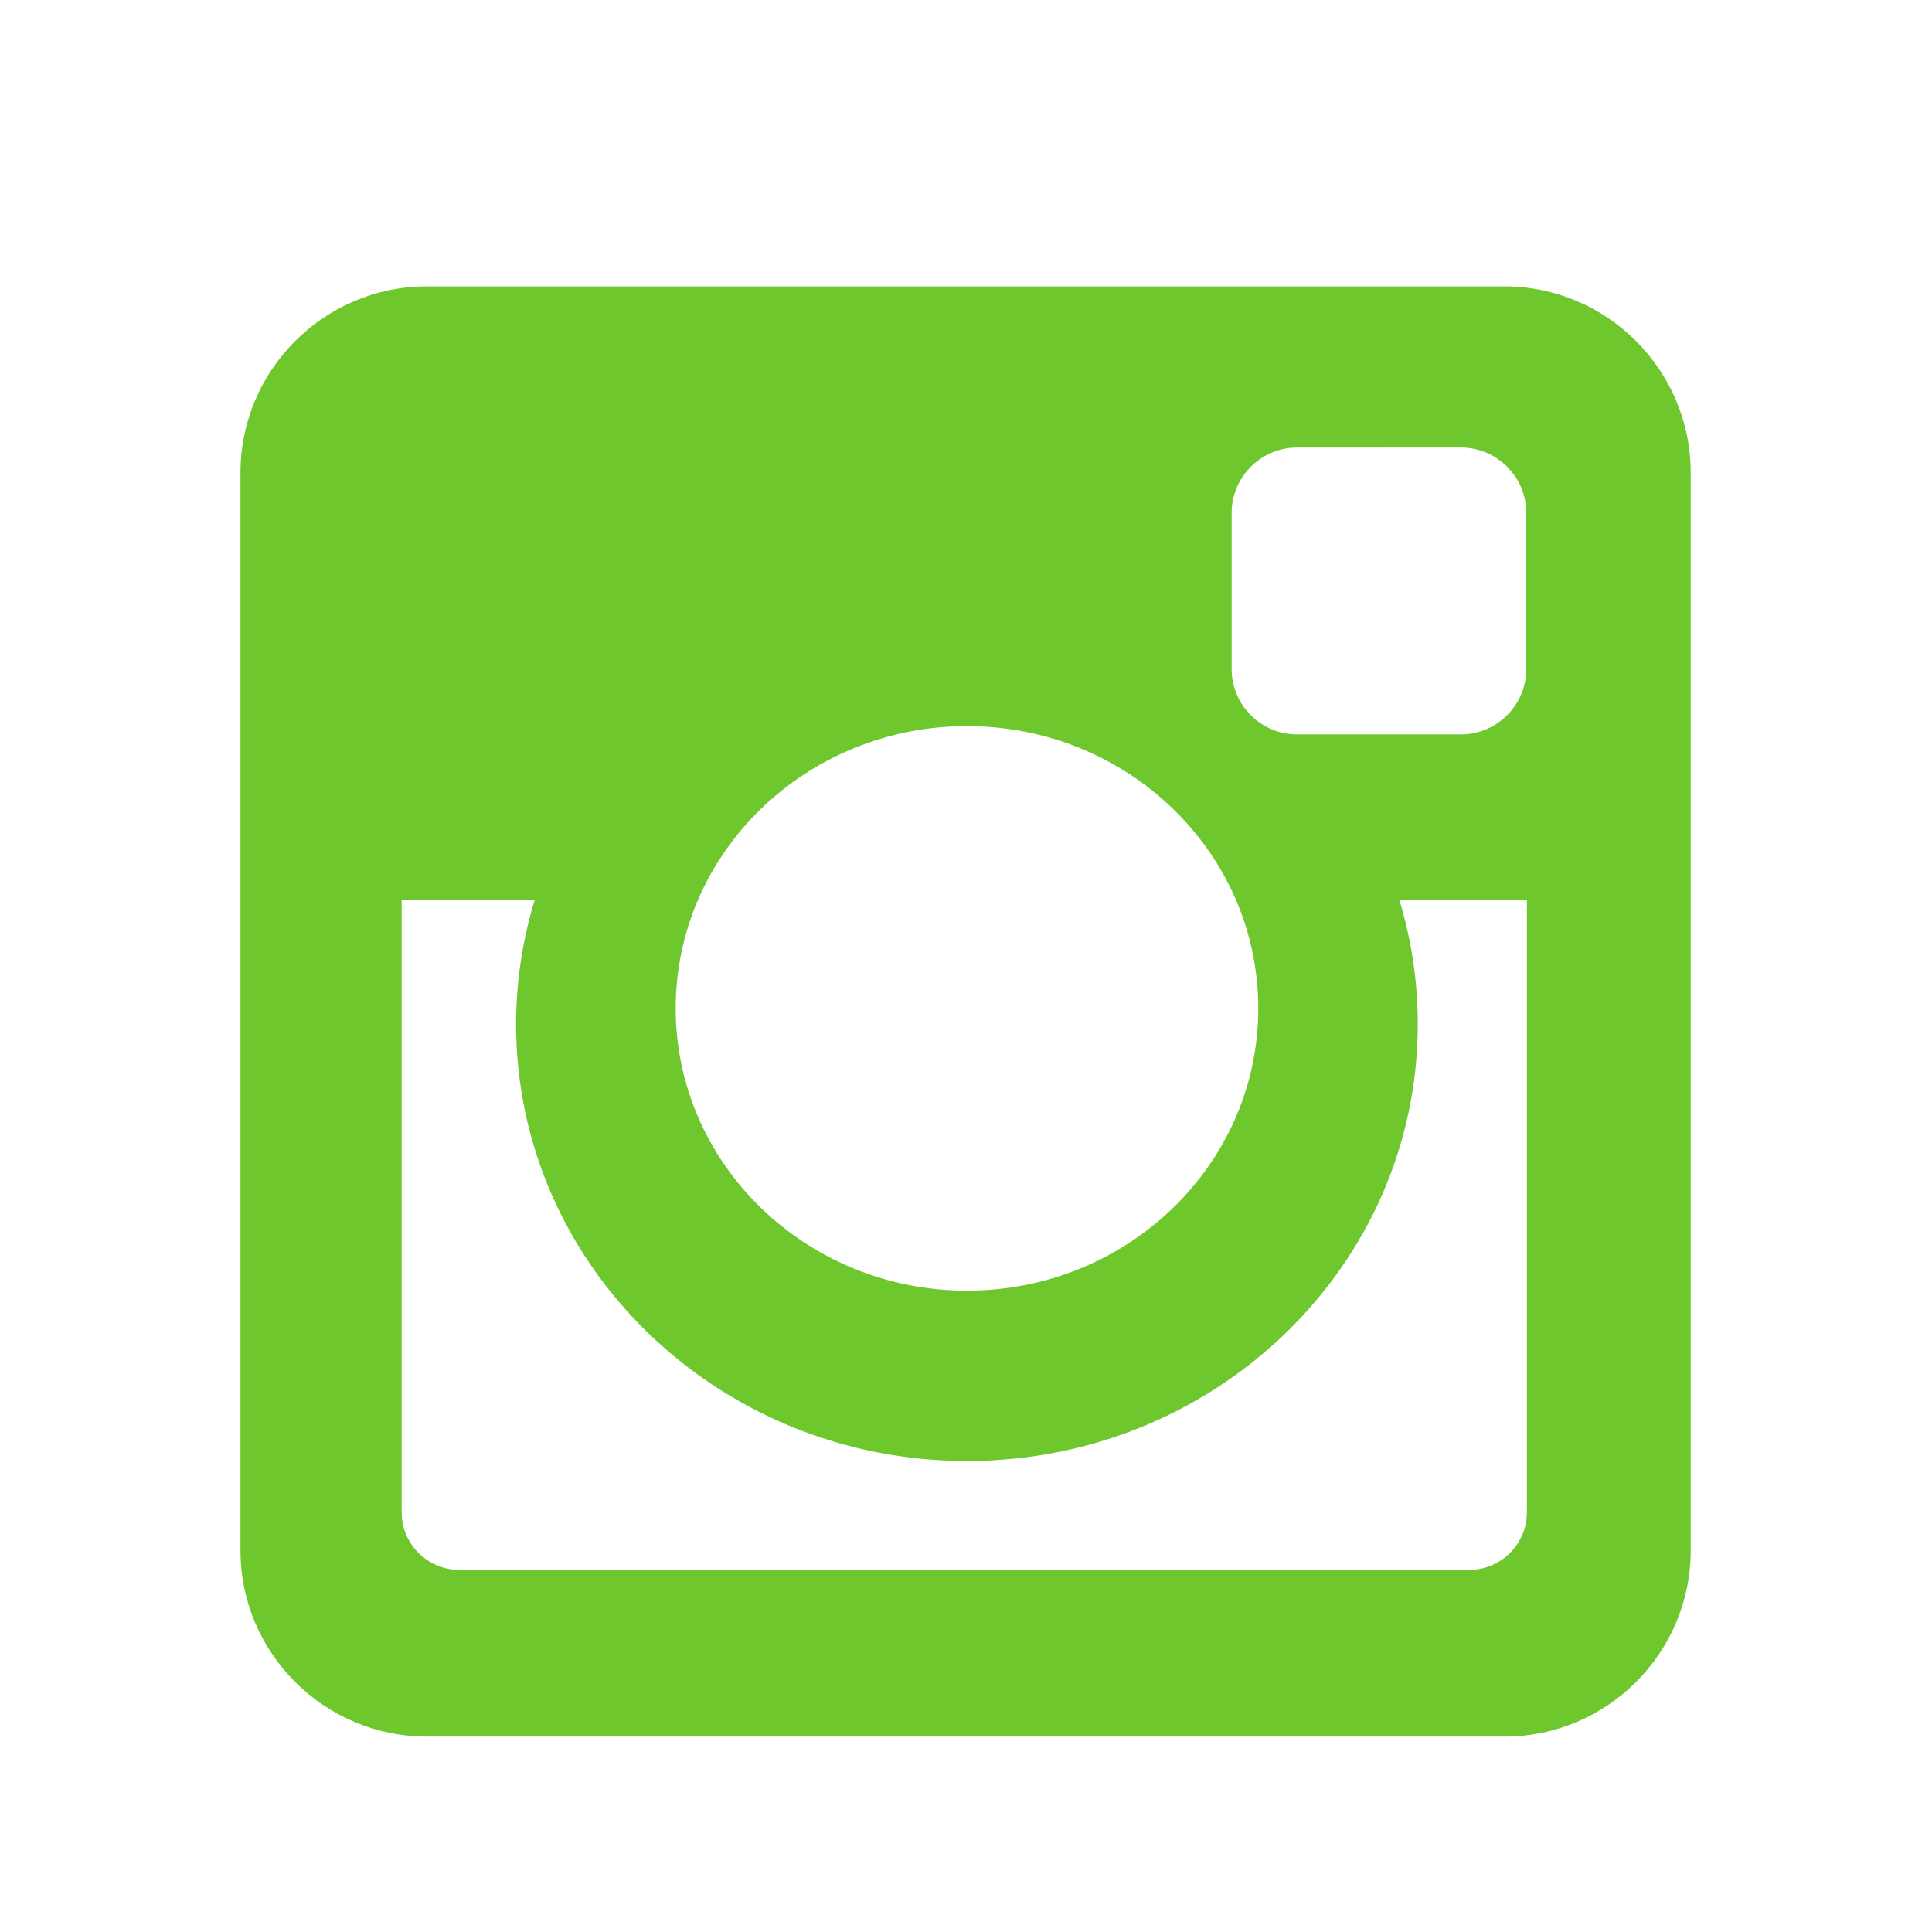 <?xml version="1.0" encoding="utf-8"?>
<!-- Generator: Adobe Illustrator 16.0.3, SVG Export Plug-In . SVG Version: 6.00 Build 0)  -->
<!DOCTYPE svg PUBLIC "-//W3C//DTD SVG 1.1//EN" "http://www.w3.org/Graphics/SVG/1.1/DTD/svg11.dtd">
<svg version="1.1" id="Layer_1" xmlns="http://www.w3.org/2000/svg" xmlns:xlink="http://www.w3.org/1999/xlink" x="0px" y="0px"
	 width="37.5px" height="37.5px" viewBox="0 0 37.5 37.5" enable-background="new 0 0 37.5 37.5" xml:space="preserve">
<path fill="#6EC82D" d="M8.281,5.559h20.923c1.989,0,3.612,1.626,3.612,3.613v20.926c0,1.986-1.623,3.609-3.612,3.609H8.281
	c-1.987,0-3.613-1.623-3.613-3.609V9.172C4.667,7.185,6.293,5.559,8.281,5.559z M25.174,8.687c-0.697,0-1.268,0.571-1.268,1.267
	v3.033c0,0.698,0.57,1.268,1.268,1.268h3.182c0.697,0,1.269-0.569,1.269-1.268V9.953c0-0.695-0.569-1.267-1.269-1.267L25.174,8.687
	L25.174,8.687z M29.637,17.462h-2.478c0.235,0.769,0.36,1.577,0.36,2.417c0,4.682-3.918,8.479-8.751,8.479
	c-4.832,0-8.751-3.797-8.751-8.479c0-0.84,0.129-1.648,0.363-2.417H7.796v11.894c0,0.614,0.503,1.115,1.119,1.115h19.603
	c0.615,0,1.119-0.501,1.119-1.115V17.462z M18.769,14.094c-3.122,0-5.654,2.453-5.654,5.479c0,3.022,2.532,5.479,5.654,5.479
	c3.122,0,5.654-2.454,5.654-5.479C24.423,16.547,21.891,14.094,18.769,14.094z"/>
</svg>
